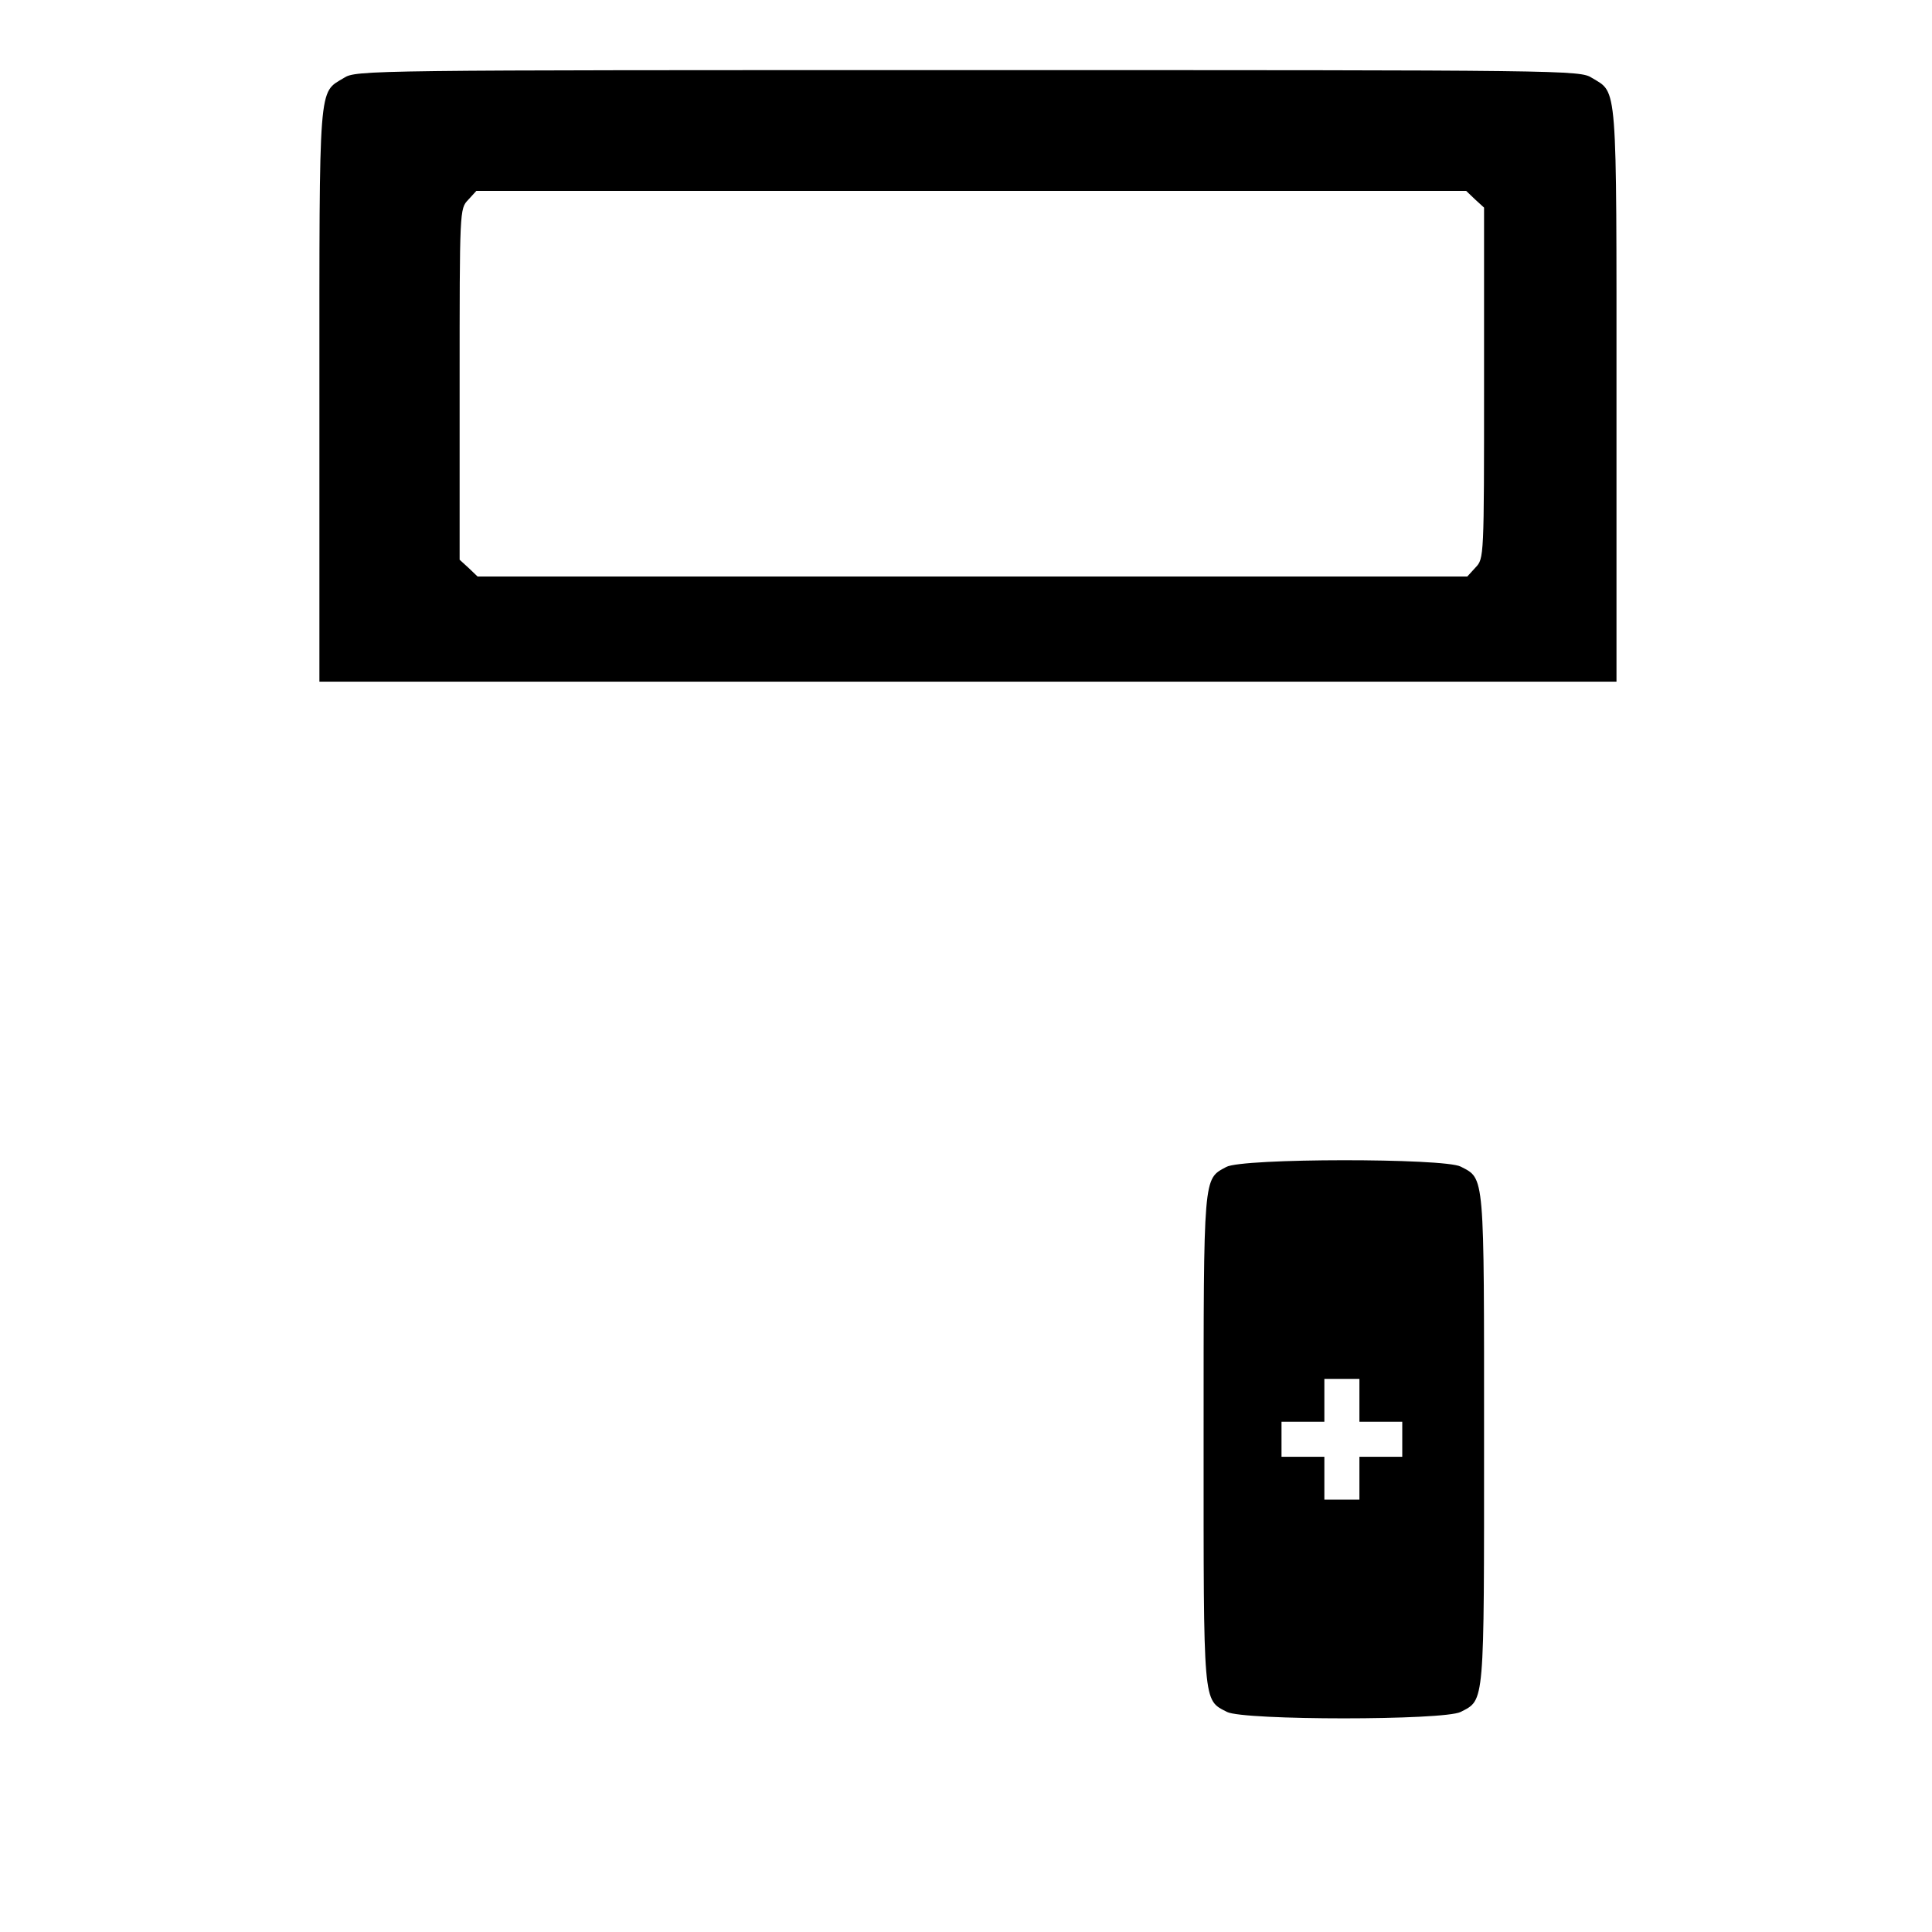 <?xml version="1.0" standalone="no"?>
<!DOCTYPE svg PUBLIC "-//W3C//DTD SVG 20010904//EN"
 "http://www.w3.org/TR/2001/REC-SVG-20010904/DTD/svg10.dtd">
<svg version="1.0" xmlns="http://www.w3.org/2000/svg"
 width="496pt" height="496pt" viewBox="0 0 496 496"
 preserveAspectRatio="xMidYMid meet">
<g transform="translate(0,496) scale(0.1,-0.1)"
fill="#000000" stroke="none">
<path d="M883 4760 c-66 -40 -63 -3 -63 -815 l0 -735 1665 0 1665 0 0 735 c0
812 3 775 -63 815 -31 20 -62 20 -1602 20 -1540 0 -1571 0 -1602 -20z m2904
-312 l23 -21 0 -451 c0 -448 0 -450 -22 -473 l-21 -23 -1271 0 -1270 0 -23 22
-23 21 0 451 c0 448 0 450 22 473 l21 23 1271 0 1270 0 23 -22z"/>
<path d="M3148 1964 c-59 -32 -58 -15 -58 -699 0 -687 -2 -668 60 -700 43 -22
557 -22 600 0 62 32 60 13 60 700 0 687 2 668 -60 700 -42 22 -562 22 -602 -1z
m342 -599 l0 -55 55 0 55 0 0 -45 0 -45 -55 0 -55 0 0 -55 0 -55 -45 0 -45 0
0 55 0 55 -55 0 -55 0 0 45 0 45 55 0 55 0 0 55 0 55 45 0 45 0 0 -55z"/>
</g>
</svg>
